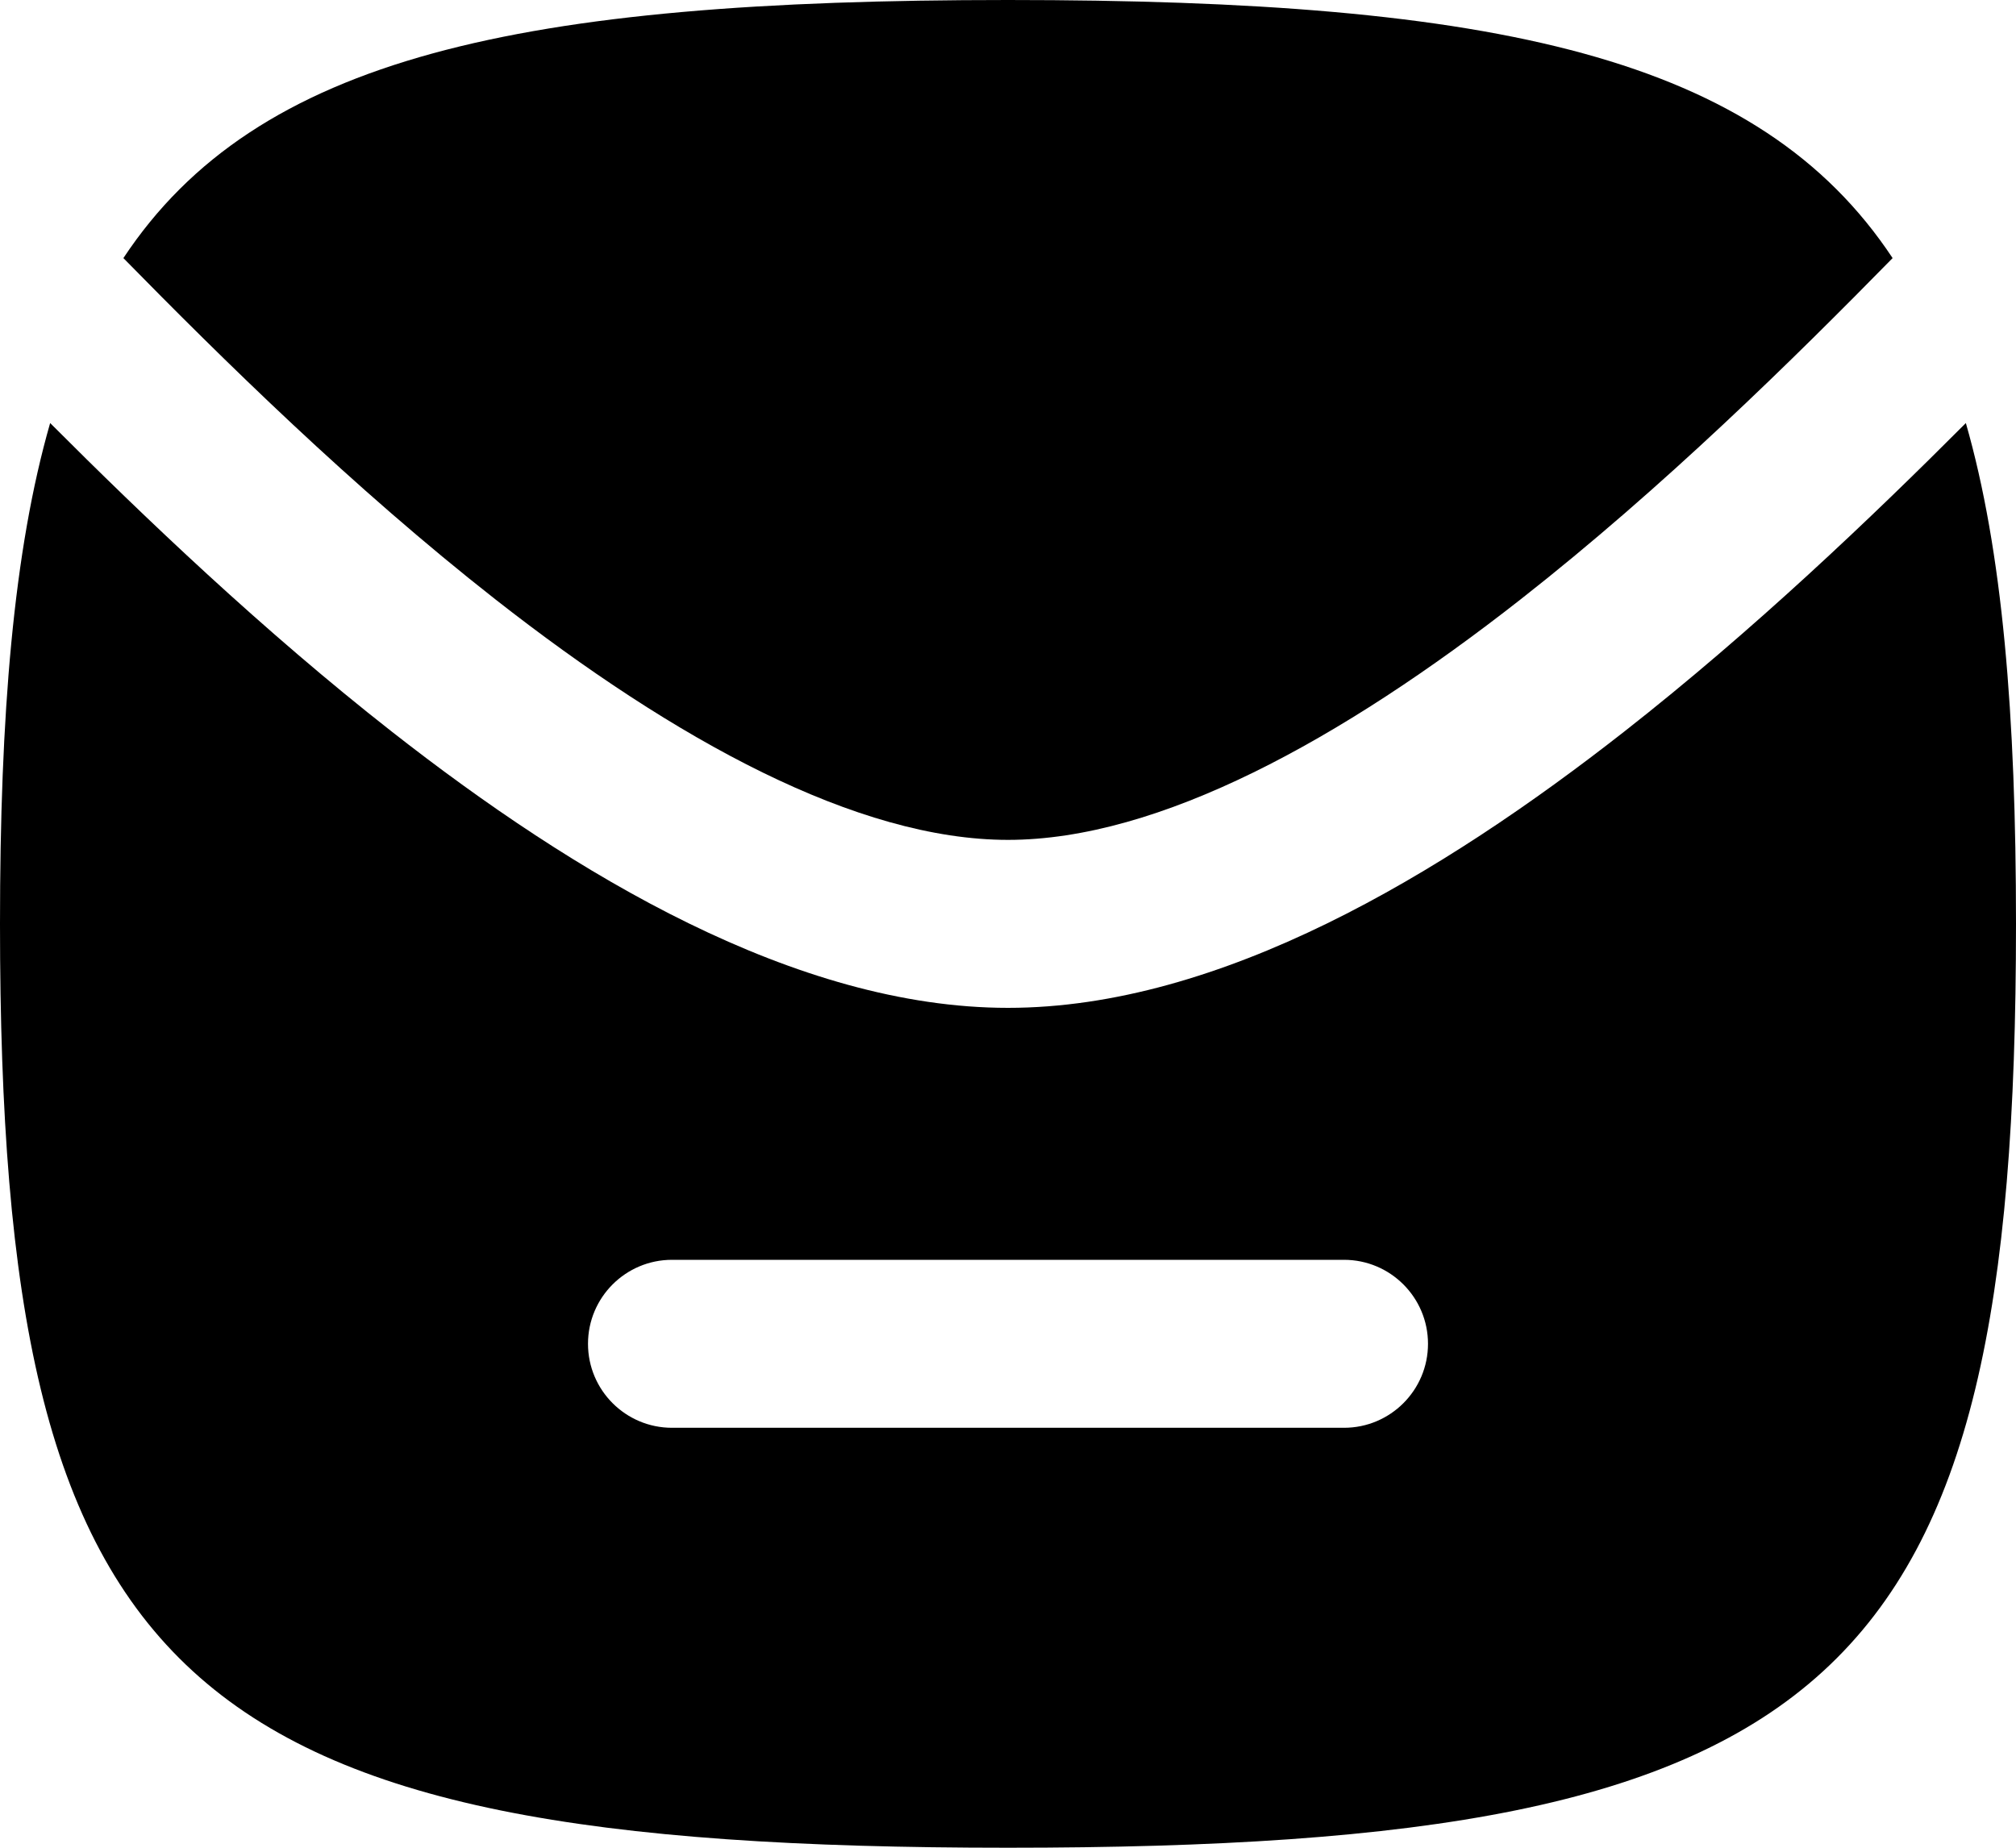 <svg width="24" height="22" viewBox="0 0 24 22" fill="none" xmlns="http://www.w3.org/2000/svg">
<path fill-rule="evenodd" clip-rule="evenodd" d="M0 11C0 20.058 2.118 22 12 22C21.882 22 24 20.058 24 11C24 8.51 23.84 6.558 23.403 5.037C22.284 6.159 20.871 7.508 19.337 8.71C17.161 10.415 14.525 12 12 12C9.475 12 6.839 10.415 4.663 8.71C3.129 7.508 1.717 6.159 0.597 5.037C0.16 6.558 0 8.51 0 11ZM8 15C7.448 15 7 15.448 7 16C7 16.552 7.448 17 8 17H16C16.552 17 17 16.552 17 16C17 15.448 16.552 15 16 15H8Z" fill="black"/>
<path d="M18.103 7.136C19.805 5.802 21.36 4.267 22.531 3.073C20.943 0.673 17.816 0 12 0C6.184 0 3.057 0.673 1.469 3.073C2.64 4.267 4.195 5.802 5.897 7.136C8.041 8.816 10.206 10 12 10C13.794 10 15.959 8.816 18.103 7.136Z" fill="black"/>
</svg>

